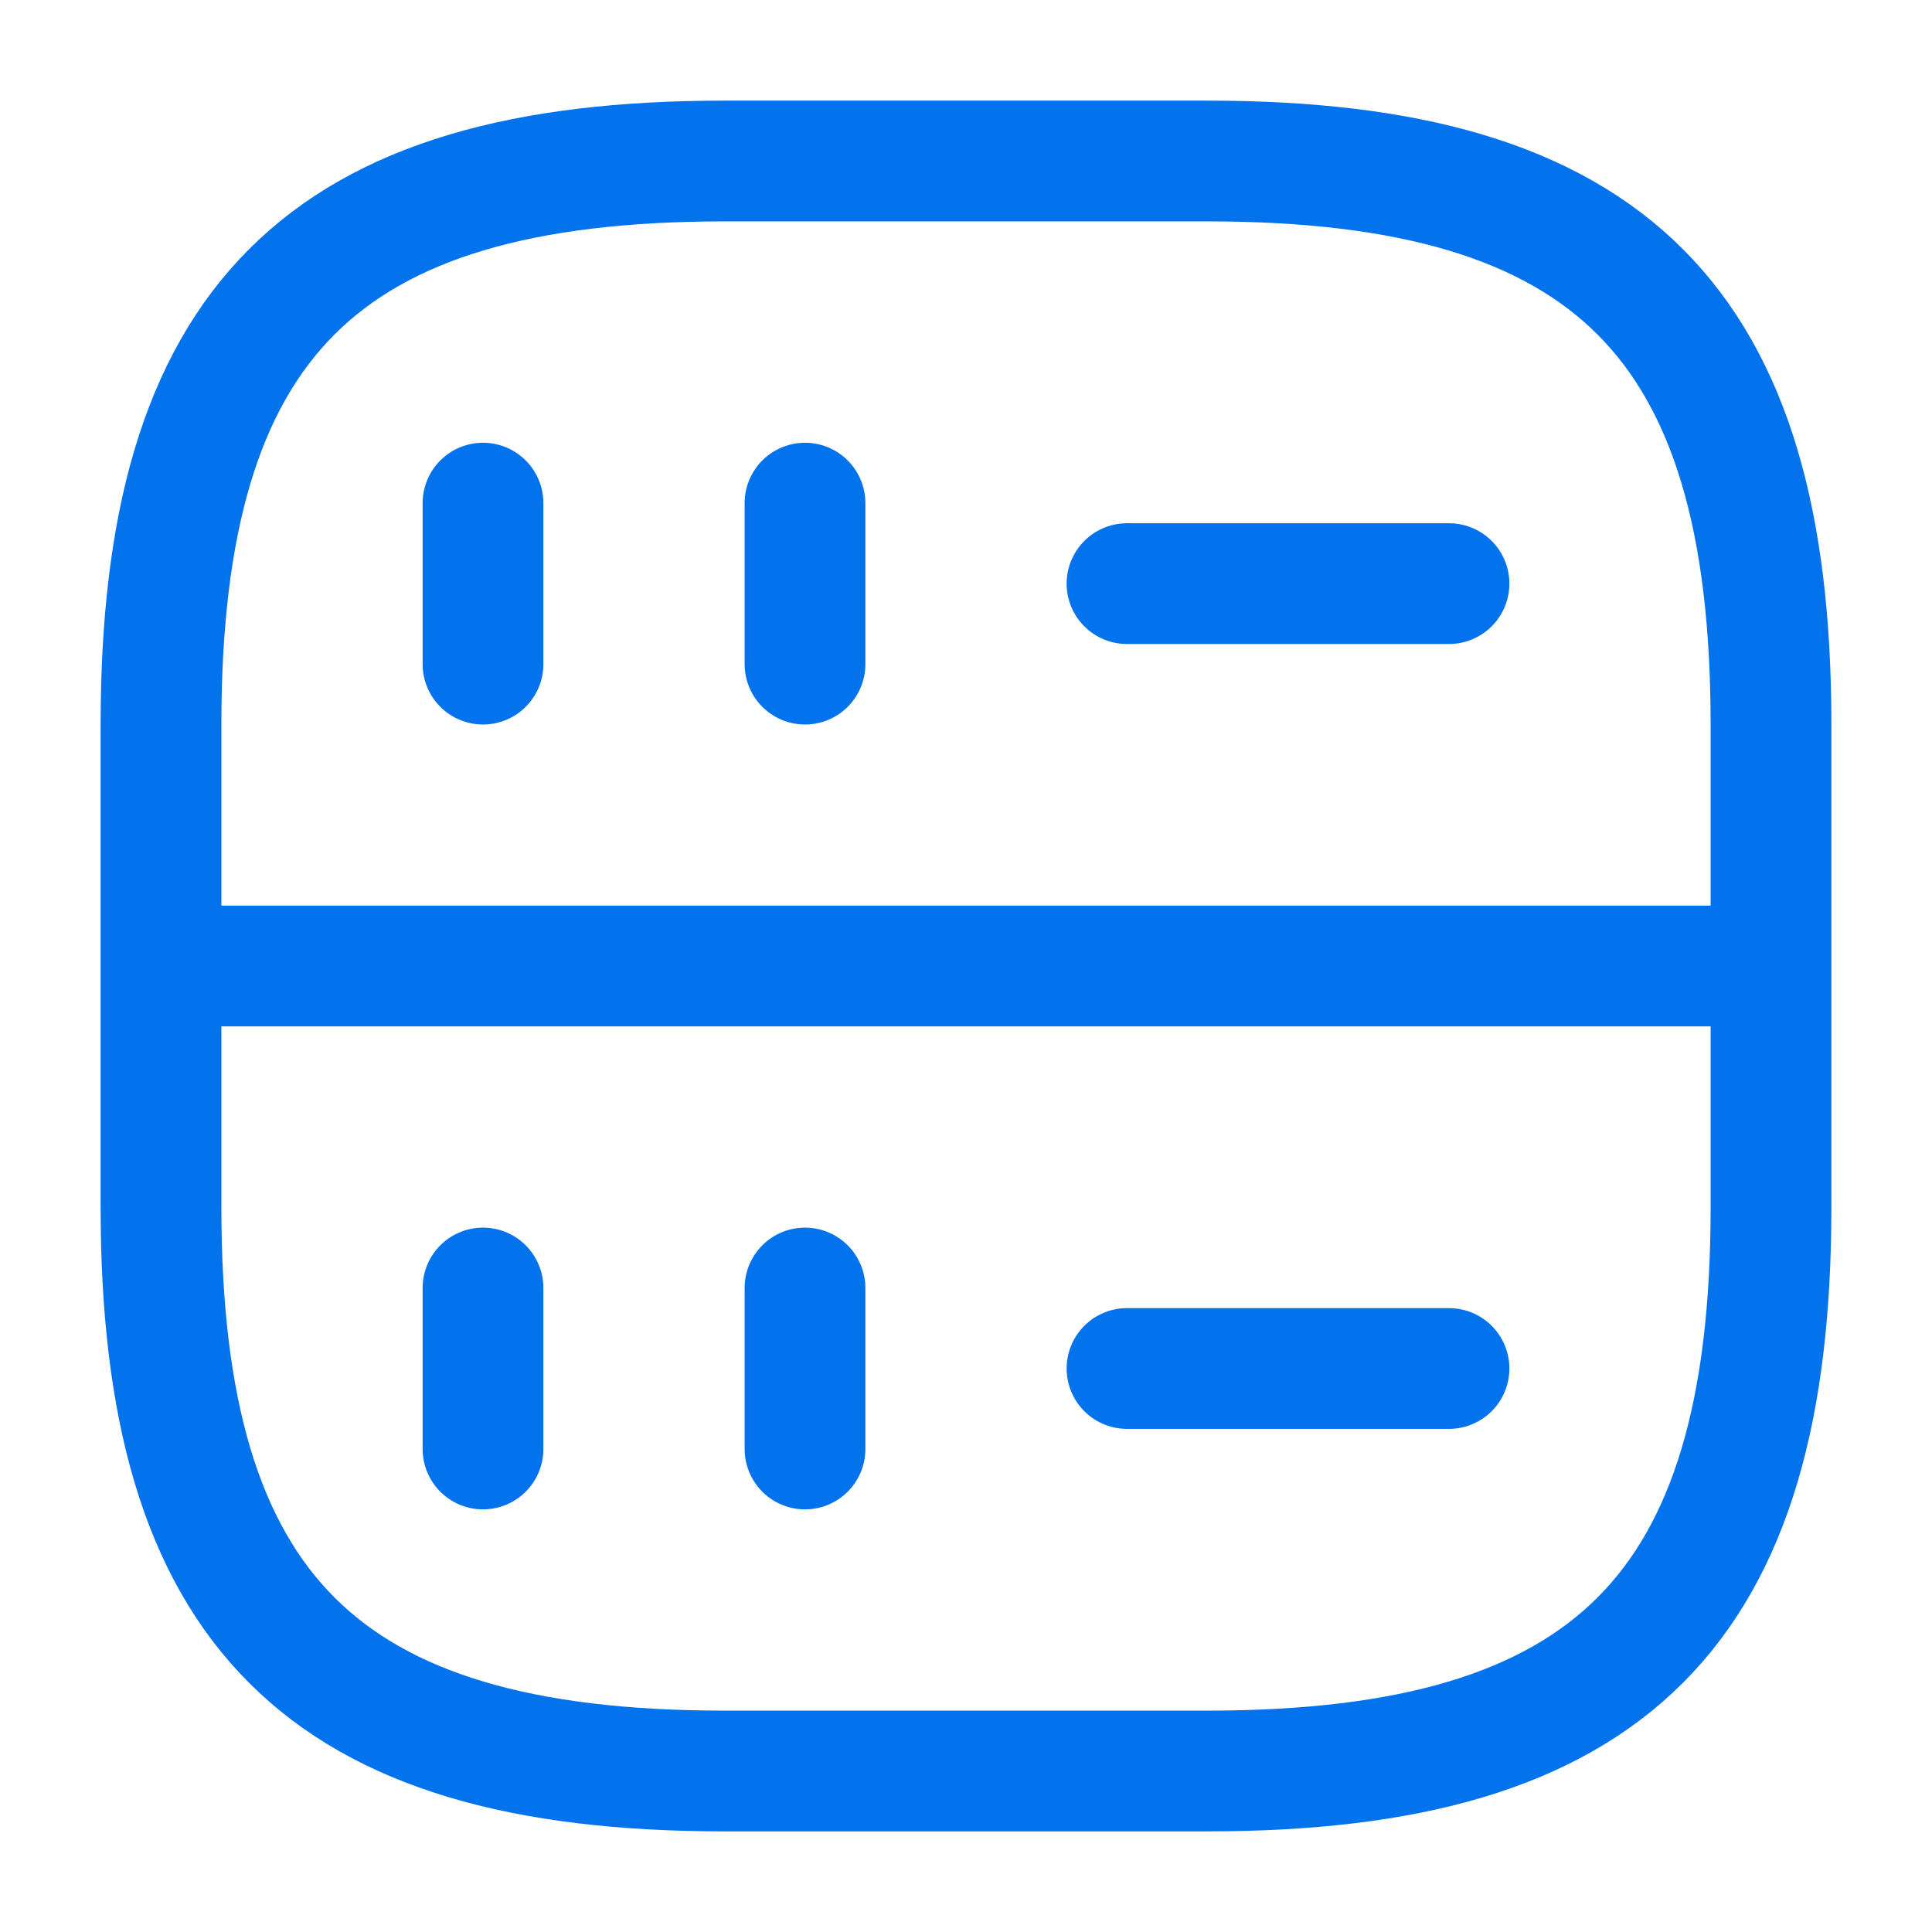<?xml version="1.0" encoding="UTF-8"?> <svg xmlns="http://www.w3.org/2000/svg" width="32" height="32" viewBox="0 0 24 24" fill="none"><path d="M6 6.25v2M10 6.25v2M9 22h6c5 0 7-2 7-7V9c0-5-2-7-7-7H9C4 2 2 4 2 9v6c0 5 2 7 7 7ZM6 16v2M10 16v2M14 7.25h4M14 17h4M2 12h20" stroke="#0372ed" stroke-width="1.5" stroke-linecap="round" stroke-linejoin="round"></path></svg> 